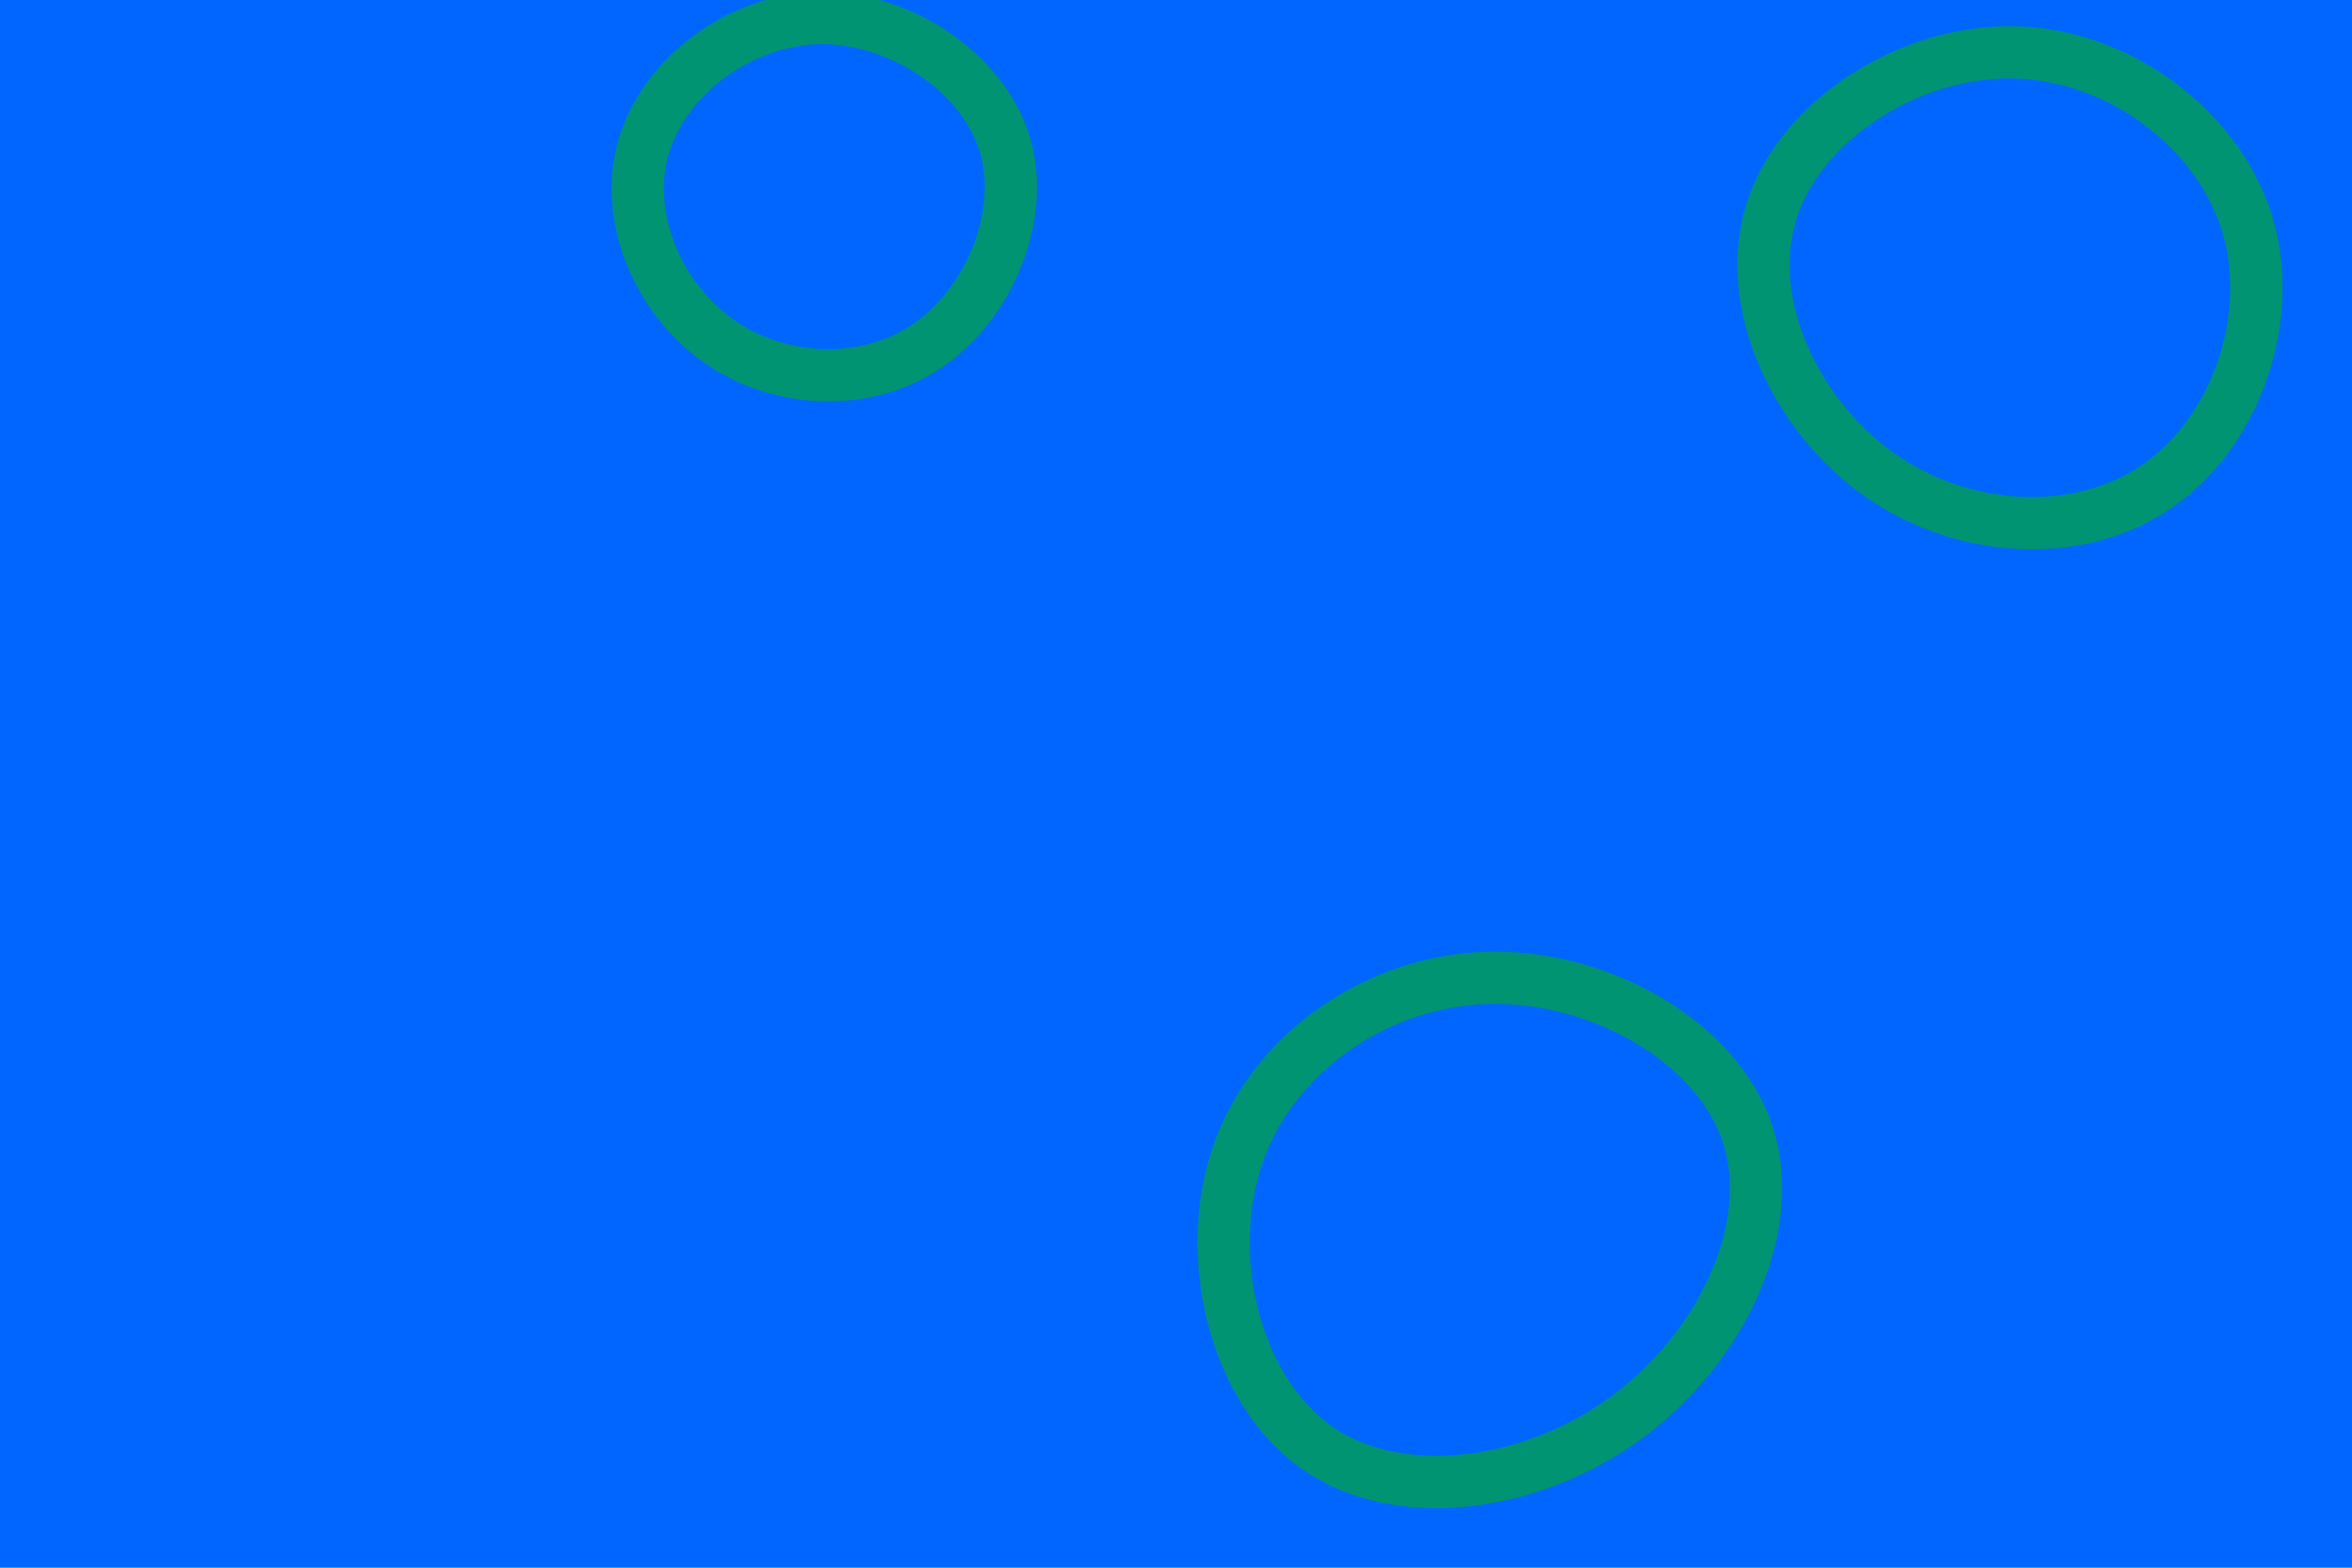 <svg xmlns="http://www.w3.org/2000/svg" xmlns:xlink="http://www.w3.org/1999/xlink" id="visual" viewBox="0 0 900 600" width="900" height="600"><rect width="900" height="600" fill="#0066FF"></rect><g><g transform="translate(568 468)"><path d="M100.9 -33.4C112.3 2.3 90.4 48.3 54.1 74.7C17.8 101.2 -32.9 108.1 -64.3 85.9C-95.8 63.6 -108 12.3 -94.1 -26.9C-80.2 -66 -40.1 -93 2.3 -93.8C44.7 -94.5 89.5 -69.1 100.9 -33.4Z" stroke="#009473" fill="none" stroke-width="20"></path></g><g transform="translate(312 79)"><path d="M72.3 -24.3C80.9 3.2 66.5 37.4 42.6 53.5C18.7 69.6 -14.6 67.7 -37.6 51.1C-60.7 34.5 -73.6 3.2 -65.6 -23.3C-57.6 -49.9 -28.8 -71.6 1.5 -72.1C31.8 -72.6 63.6 -51.8 72.3 -24.3Z" stroke="#009473" fill="none" stroke-width="20"></path></g><g transform="translate(772 114)"><path d="M87.6 -29.2C99 6.8 83.9 50.7 54.1 71.6C24.3 92.6 -20 90.6 -52.4 68C-84.7 45.5 -105.1 2.4 -94.3 -32.7C-83.6 -67.7 -41.8 -94.6 -1.9 -94C38.1 -93.4 76.1 -65.3 87.6 -29.2Z" stroke="#009473" fill="none" stroke-width="20"></path></g></g></svg>
